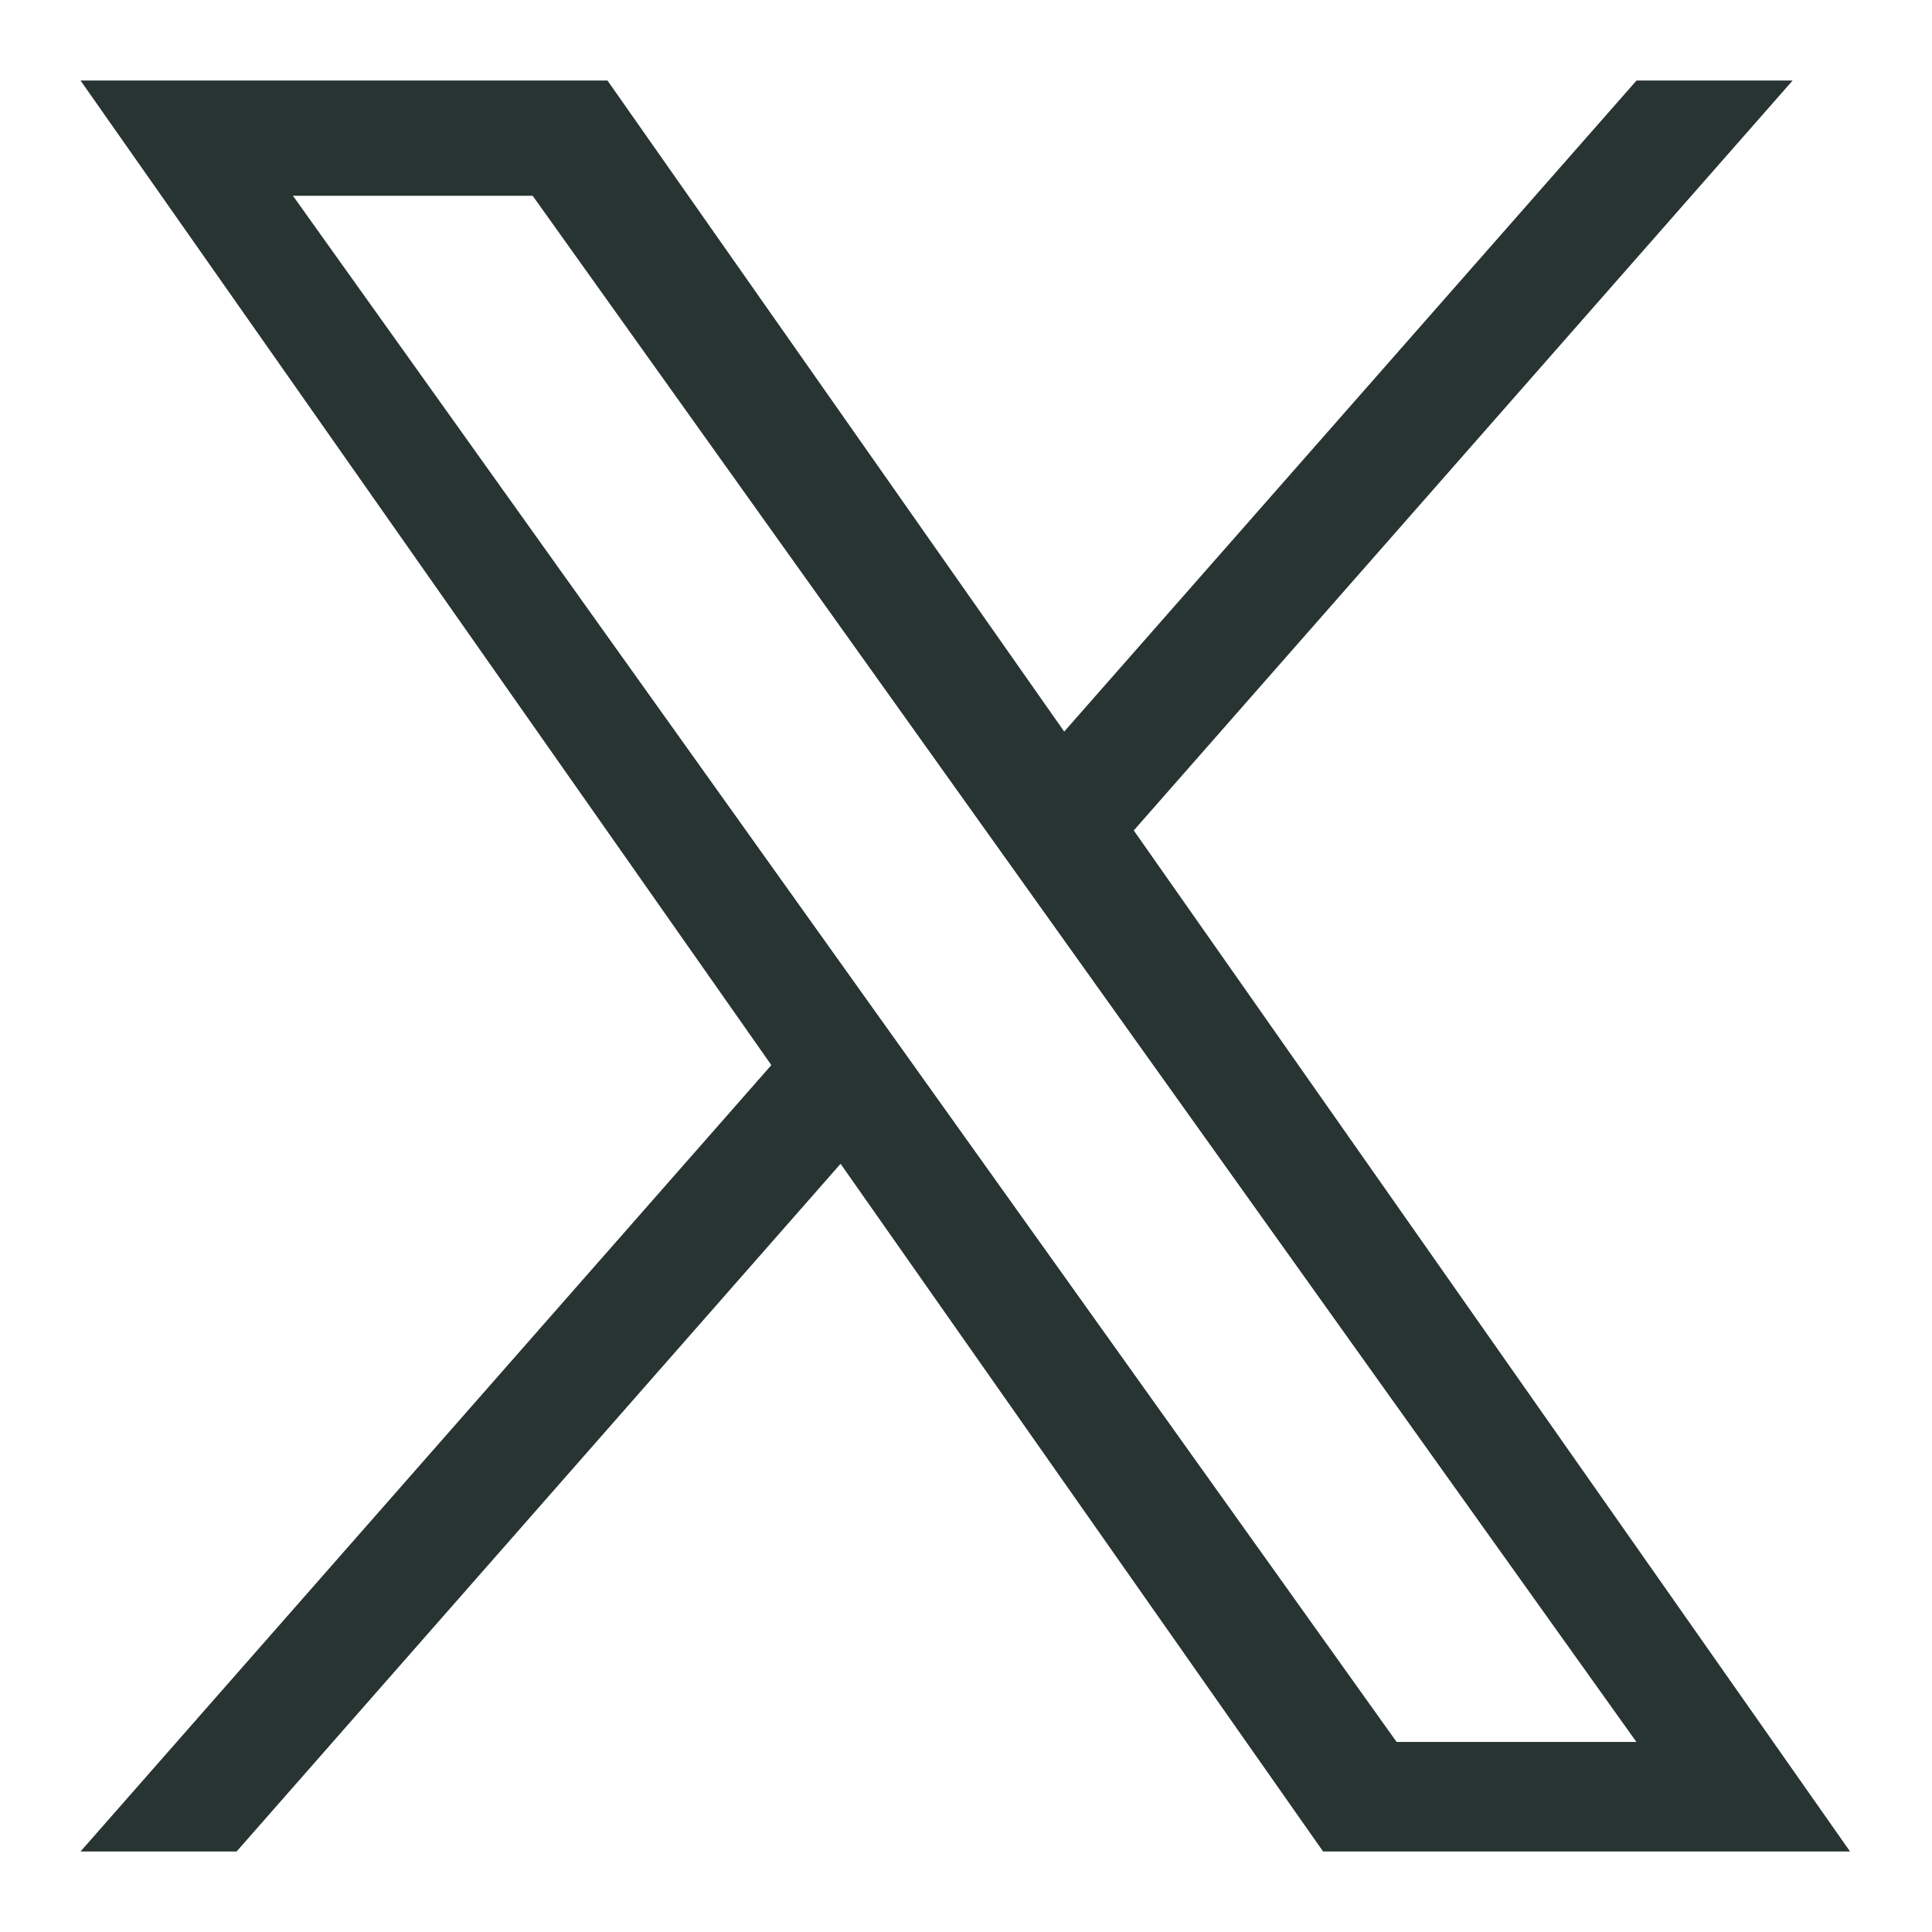 <svg width="24" height="24" viewBox="0 0 24 24" fill="none" xmlns="http://www.w3.org/2000/svg">
<g clip-path="url(#clip0_734_2193)">
<path d="M14.084 10.316L22.269 1H20.33L13.22 9.088L7.546 1H1L9.582 13.231L1 23H2.939L10.442 14.457L16.436 23H22.982M3.639 2.432H6.617L20.328 21.639H17.349" fill="#273432"/>
</g>
<defs>
<clipPath id="clip0_734_2193">
<rect width="21.982" height="22" fill="white" transform="translate(1 1)"/>
</clipPath>
</defs>
</svg>
